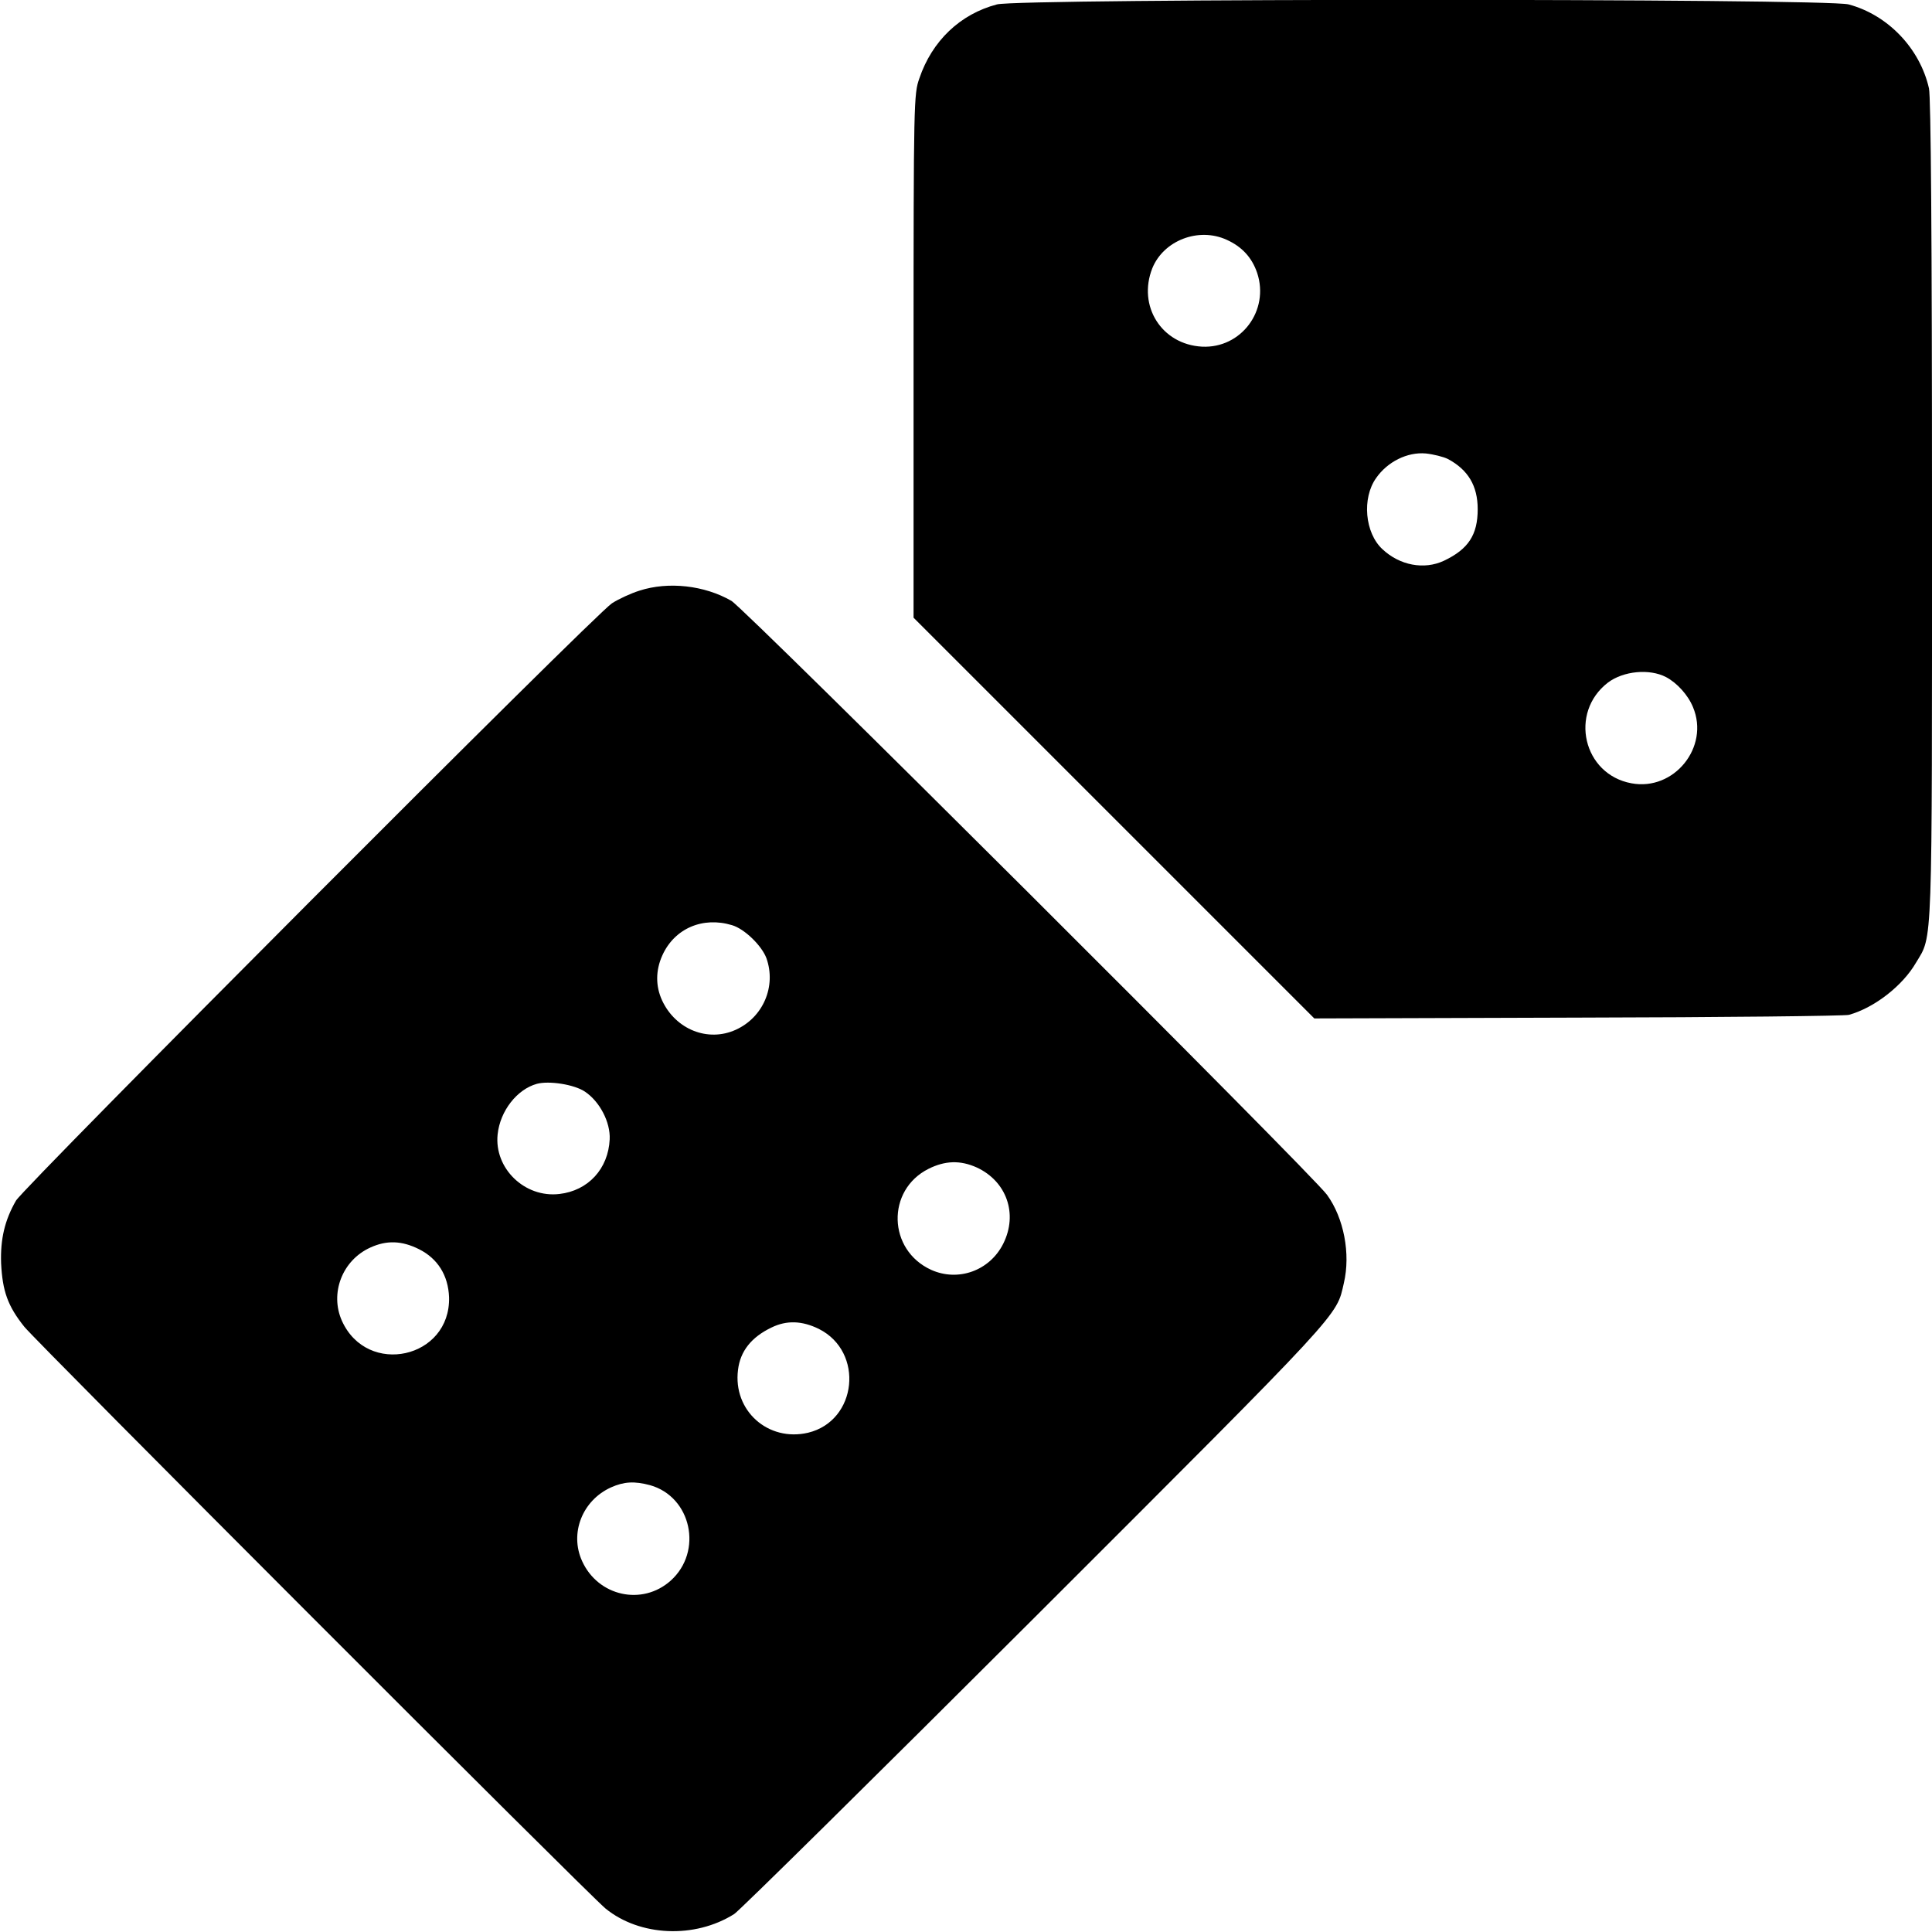<?xml version="1.0" standalone="no"?>
<!DOCTYPE svg PUBLIC "-//W3C//DTD SVG 20010904//EN"
 "http://www.w3.org/TR/2001/REC-SVG-20010904/DTD/svg10.dtd">
<svg version="1.0" xmlns="http://www.w3.org/2000/svg"
 width="700pt" height="700pt" viewBox="0 0 700 700"
 preserveAspectRatio="xMidYMid meet">
<g transform="translate(0,700) scale(0.1,-0.1)"
fill="#000000" stroke="none">
<path d="M3612 6984 c-133 -35 -235 -132 -281 -268 -20 -56 -21 -83 -21 -1006
l0 -948 726 -726 726 -726 957 3 c526 1 967 6 980 10 93 26 195 106 243 189
61 102 58 24 58 1643 0 980 -4 1495 -11 1525 -33 145 -149 266 -291 304 -80
22 -3007 22 -3086 0z m833 -853 c55 -25 91 -64 110 -120 45 -136 -58 -274
-200 -267 -146 8 -234 147 -180 284 41 101 168 150 270 103z m801 -794 c73
-39 108 -97 108 -182 0 -93 -34 -145 -123 -187 -71 -33 -159 -17 -222 42 -64
59 -75 185 -23 258 41 59 113 95 180 89 28 -3 64 -12 80 -20z m790 -790 c40
-21 80 -65 98 -109 61 -145 -69 -305 -223 -276 -175 32 -227 256 -85 365 56
42 150 51 210 20z"/>
<path d="M2317 4860 c-32 -10 -77 -31 -100 -46 -64 -42 -2128 -2112 -2159
-2164 -41 -71 -57 -140 -54 -227 5 -101 24 -155 84 -230 40 -51 2047 -2060
2106 -2108 124 -101 323 -110 466 -20 19 12 510 497 1091 1077 1125 1124 1090
1087 1118 1209 25 106 0 236 -61 320 -53 74 -2108 2123 -2158 2152 -97 56
-228 71 -333 37z m335 -1212 c45 -13 108 -74 125 -120 36 -102 -12 -214 -111
-259 -101 -46 -218 1 -267 106 -24 52 -24 109 1 164 44 97 146 141 252 109z
m-533 -603 c54 -36 93 -111 90 -173 -5 -107 -78 -186 -182 -198 -126 -15 -237
93 -224 216 9 85 70 163 142 183 44 12 135 -2 174 -28z m1420 -275 c108 -50
150 -168 96 -276 -49 -98 -163 -139 -261 -95 -158 72 -163 289 -10 366 60 30
115 32 175 5z m-2021 -296 c68 -34 106 -95 109 -174 6 -222 -296 -289 -388
-86 -45 100 1 220 103 266 59 27 114 25 176 -6z m1449 -289 c165 -83 139 -333
-39 -376 -145 -34 -273 80 -254 228 8 67 48 118 121 153 55 27 111 25 172 -5z
m-612 -566 c150 -42 193 -240 75 -346 -103 -92 -263 -57 -321 71 -46 101 1
220 105 267 47 21 85 23 141 8z"/>
</g>
</svg>
